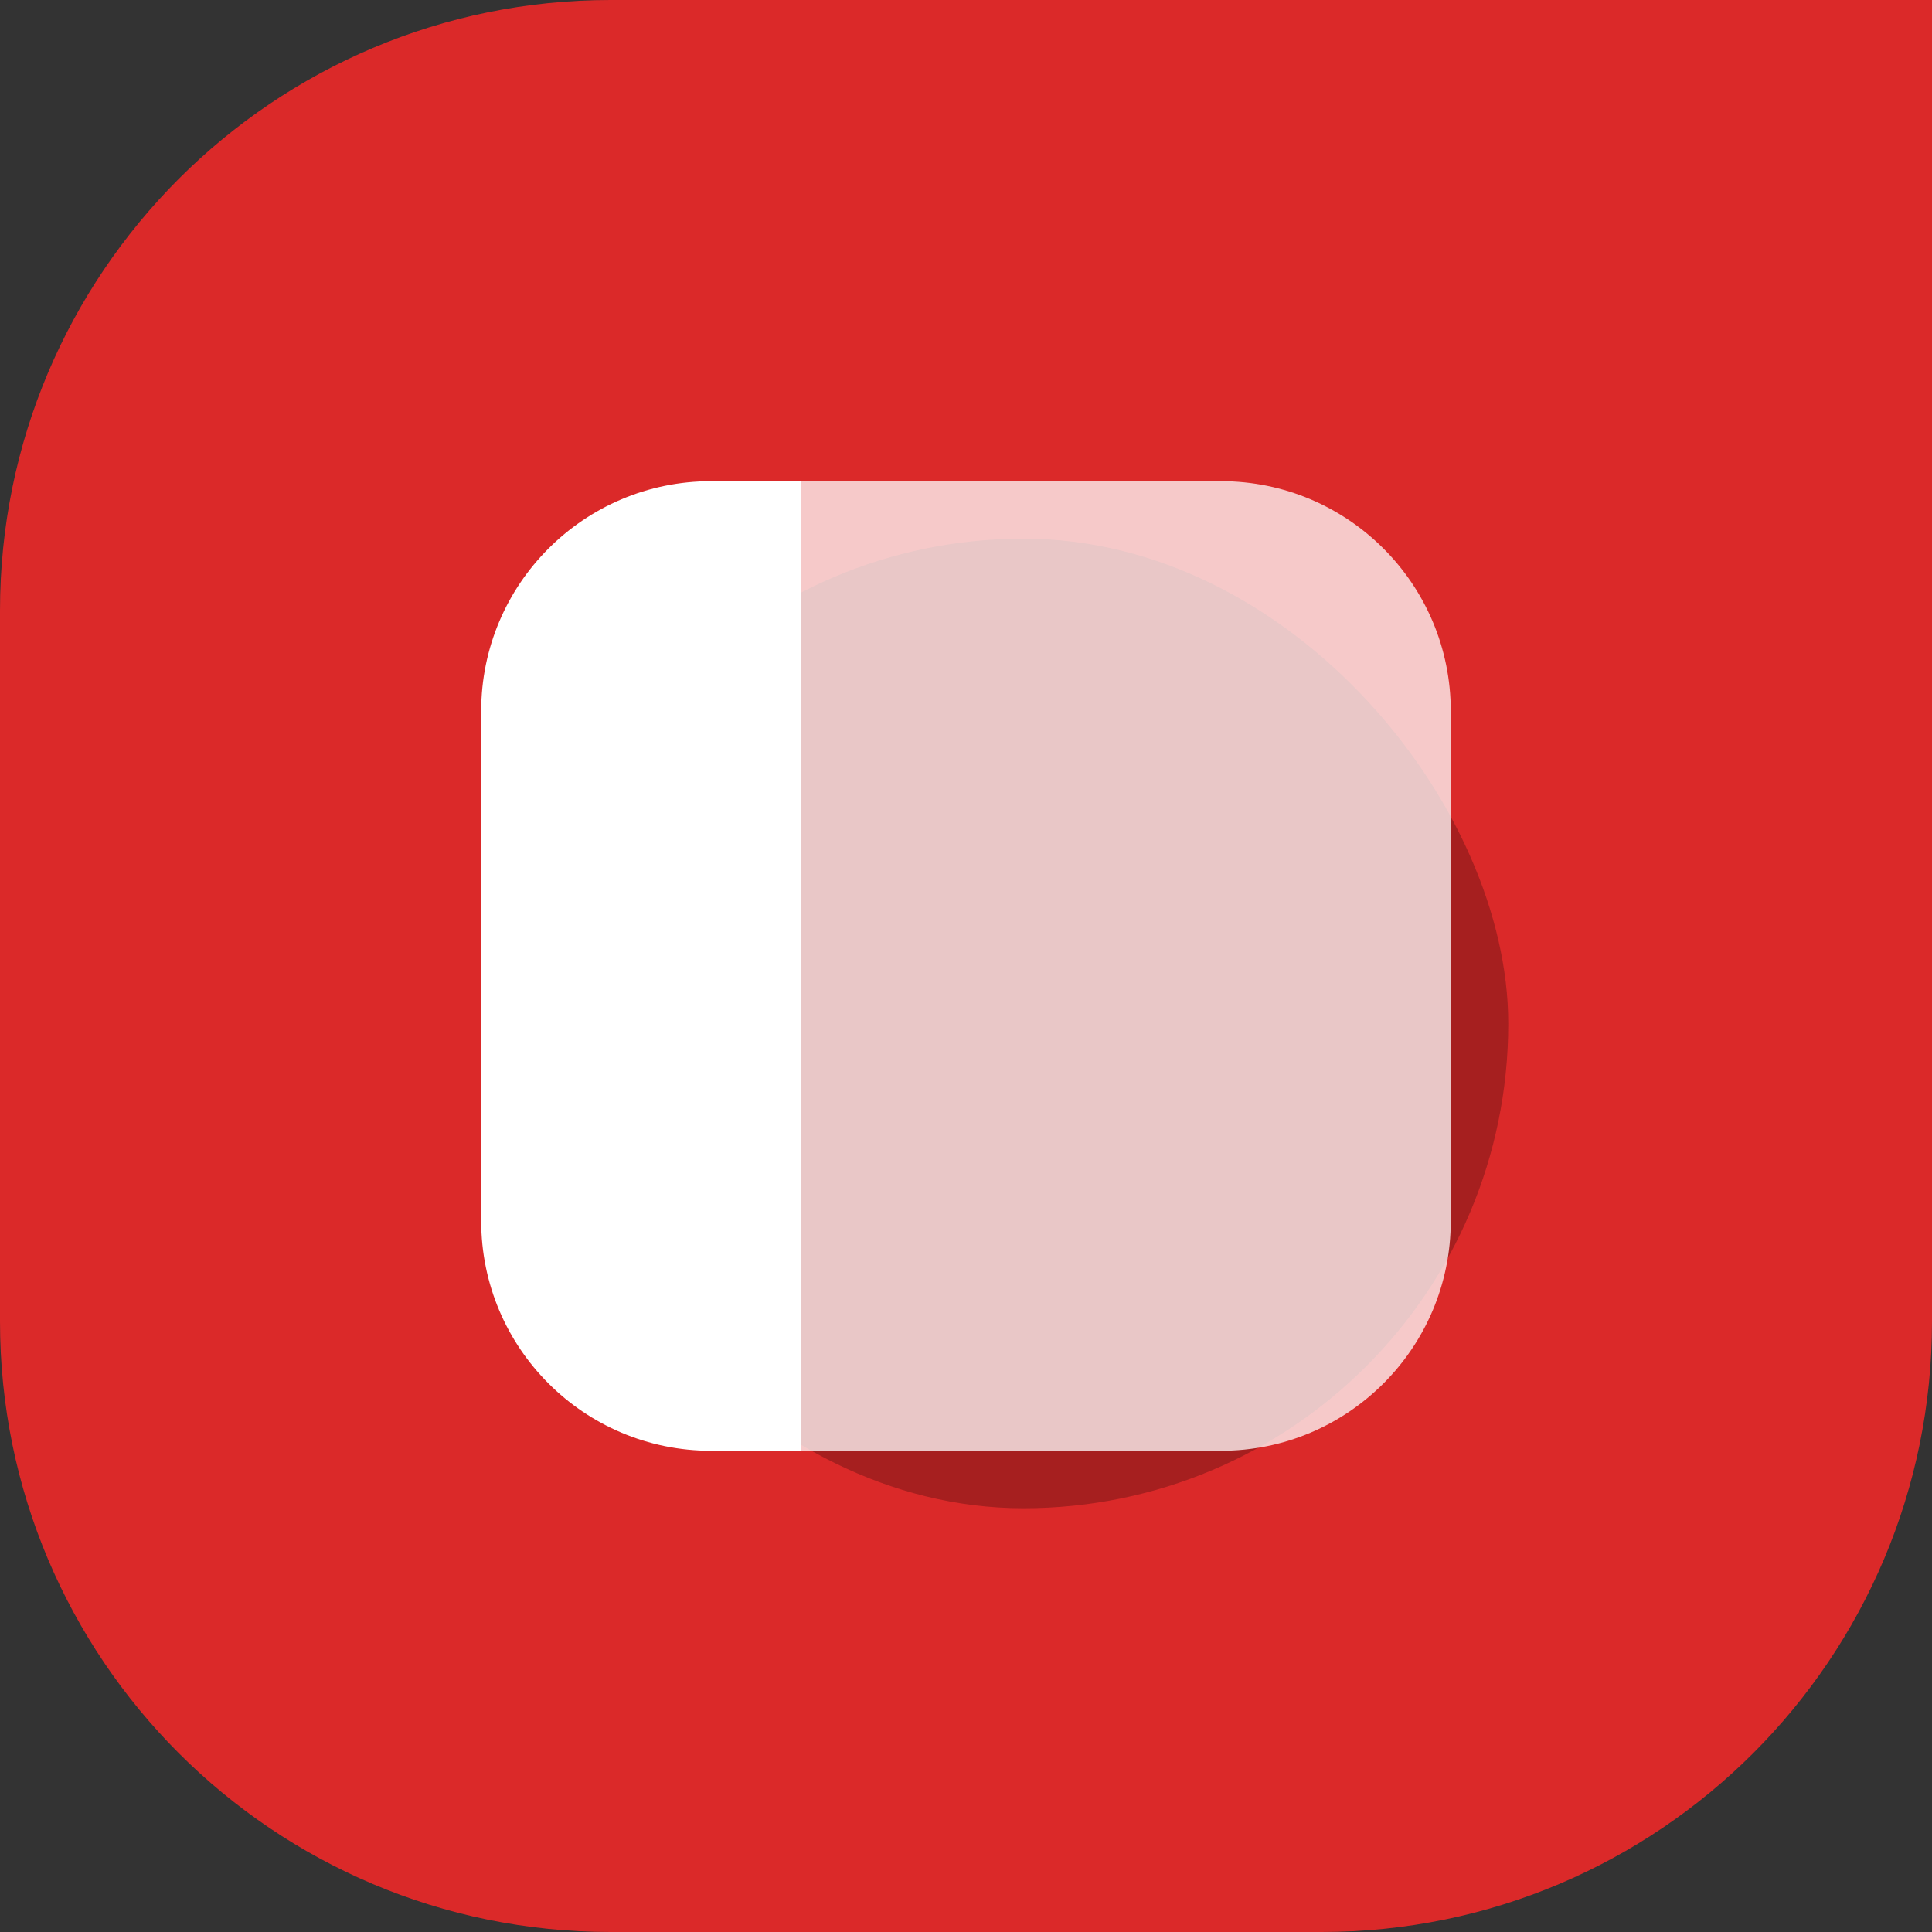 <svg width="64" height="64" viewBox="0 0 64 64" fill="none" xmlns="http://www.w3.org/2000/svg">
<rect x="0" y="0" width="64" height="64" fill="#333333" stroke="none"/>
<path d="M0 20.223C0 9.054 9.054 0 20.223 0H43.777H64V20.223V43.777C64 54.946 54.946 64 43.777 64H20.223C9.054 64 0 54.946 0 43.777V20.223Z" fill="#DB2929"/>
<rect x="17.844" y="17.844" width="32.119" height="32.119" rx="16.059" fill="#A61F1F"/>
<path d="M48.059 40.446V23.554C48.059 19.349 44.65 15.94 40.446 15.94H26.527V48.059H40.446C44.65 48.059 48.059 44.651 48.059 40.446Z" fill="white" fill-opacity="0.75"/>
<path d="M15.94 23.554V40.446C15.94 44.651 19.349 48.059 23.554 48.059H26.528V15.94H23.554C19.349 15.94 15.94 19.349 15.94 23.554Z" fill="white"/>
</svg>
